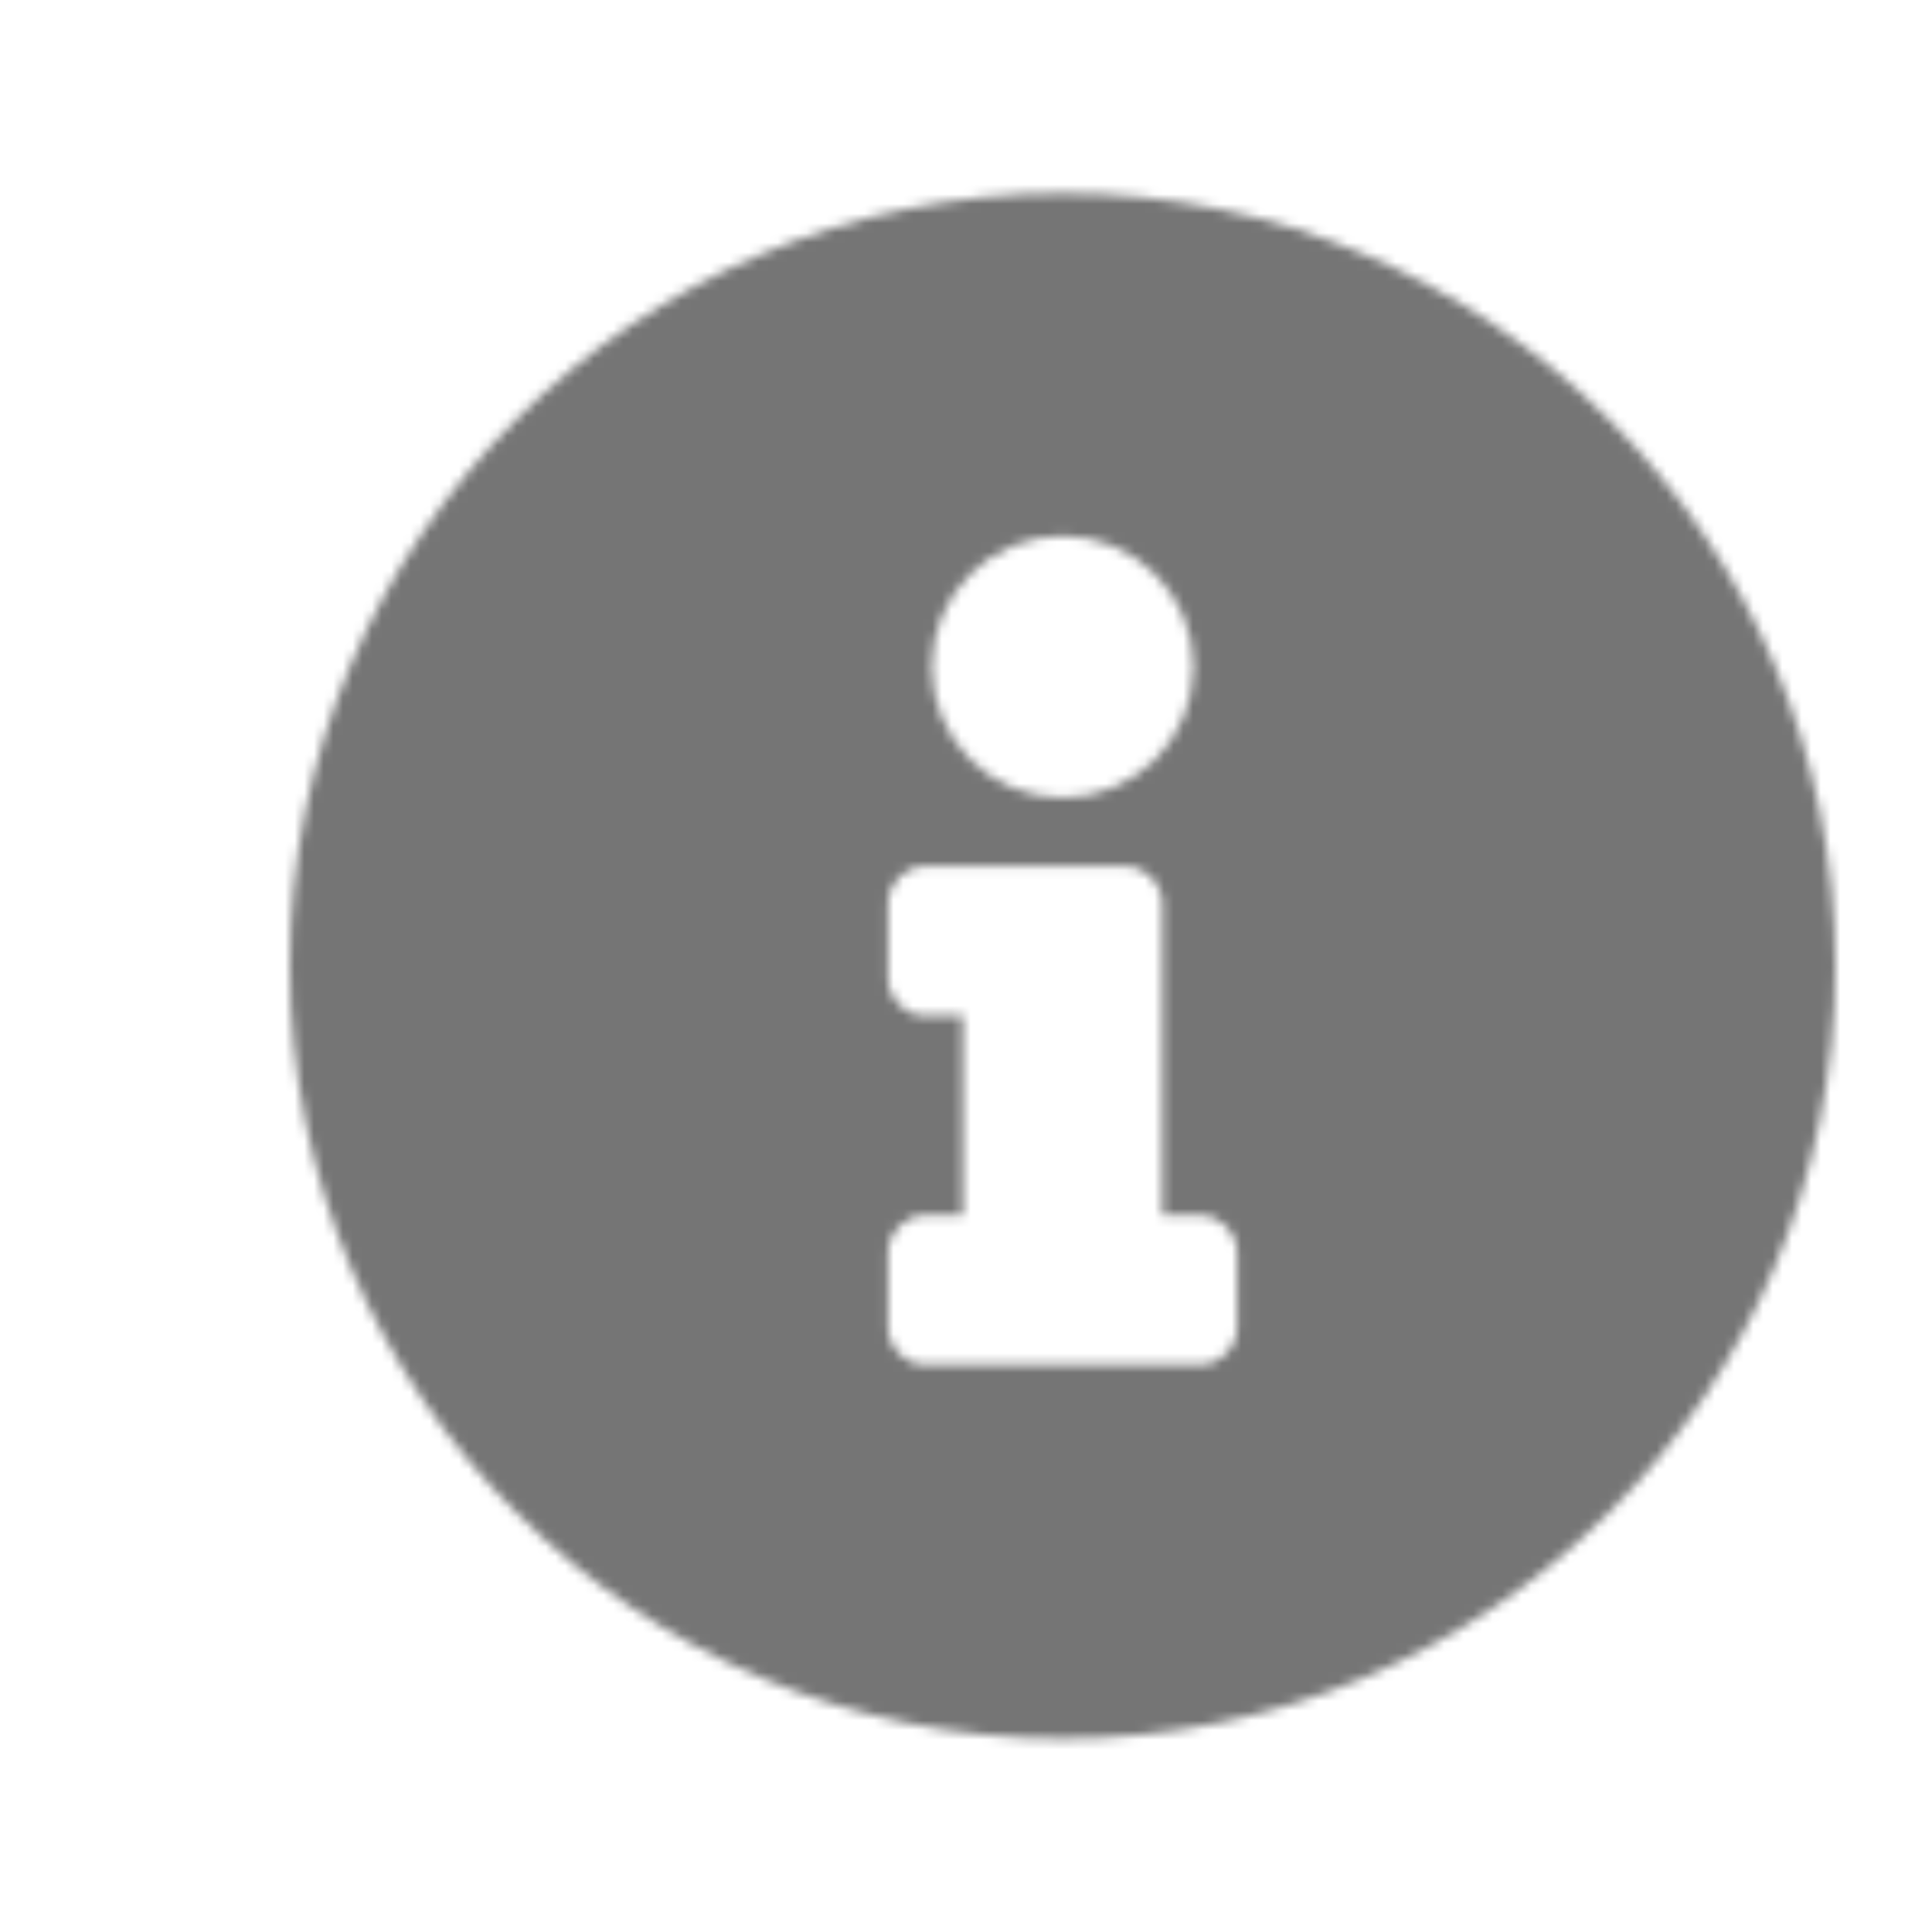 <svg height="200" viewBox="0 0 200 200" width="200" xmlns="http://www.w3.org/2000/svg"
  xmlns:xlink="http://www.w3.org/1999/xlink">
  <mask id="a" fill="#fff">
    <path
      d="m80 .4c-44.18 0-80 35.833-80 80 0 44.193 35.82 80 80 80 44.18 0 80-35.807 80-80 0-44.167-35.82-80-80-80zm0 35.484c7.483 0 13.548 6.066 13.548 13.548 0 7.483-6.066 13.548-13.548 13.548s-13.548-6.066-13.548-13.548c0-7.483 6.066-13.548 13.548-13.548zm18.065 81.935c0 2.138-1.733 3.871-3.871 3.871h-28.387c-2.138 0-3.871-1.733-3.871-3.871v-7.742c0-2.138 1.733-3.871 3.871-3.871h3.871v-20.645h-3.871c-2.138 0-3.871-1.733-3.871-3.871v-7.742c0-2.138 1.733-3.871 3.871-3.871h20.645c2.138 0 3.871 1.733 3.871 3.871v32.258h3.871c2.138 0 3.871 1.733 3.871 3.871z"
      fill="#fff" fill-rule="evenodd" />
  </mask>
  <g fill="none" fill-rule="evenodd">
    <path d="m0 0h200v200h-200z" />
    <g fill-opacity=".54" mask="url(#a)" transform="translate(30 19.6)">
      <path d="m0 0h200v200h-200z" fill="#000" transform="translate(-30 -20)" />
    </g>
  </g>
</svg>
